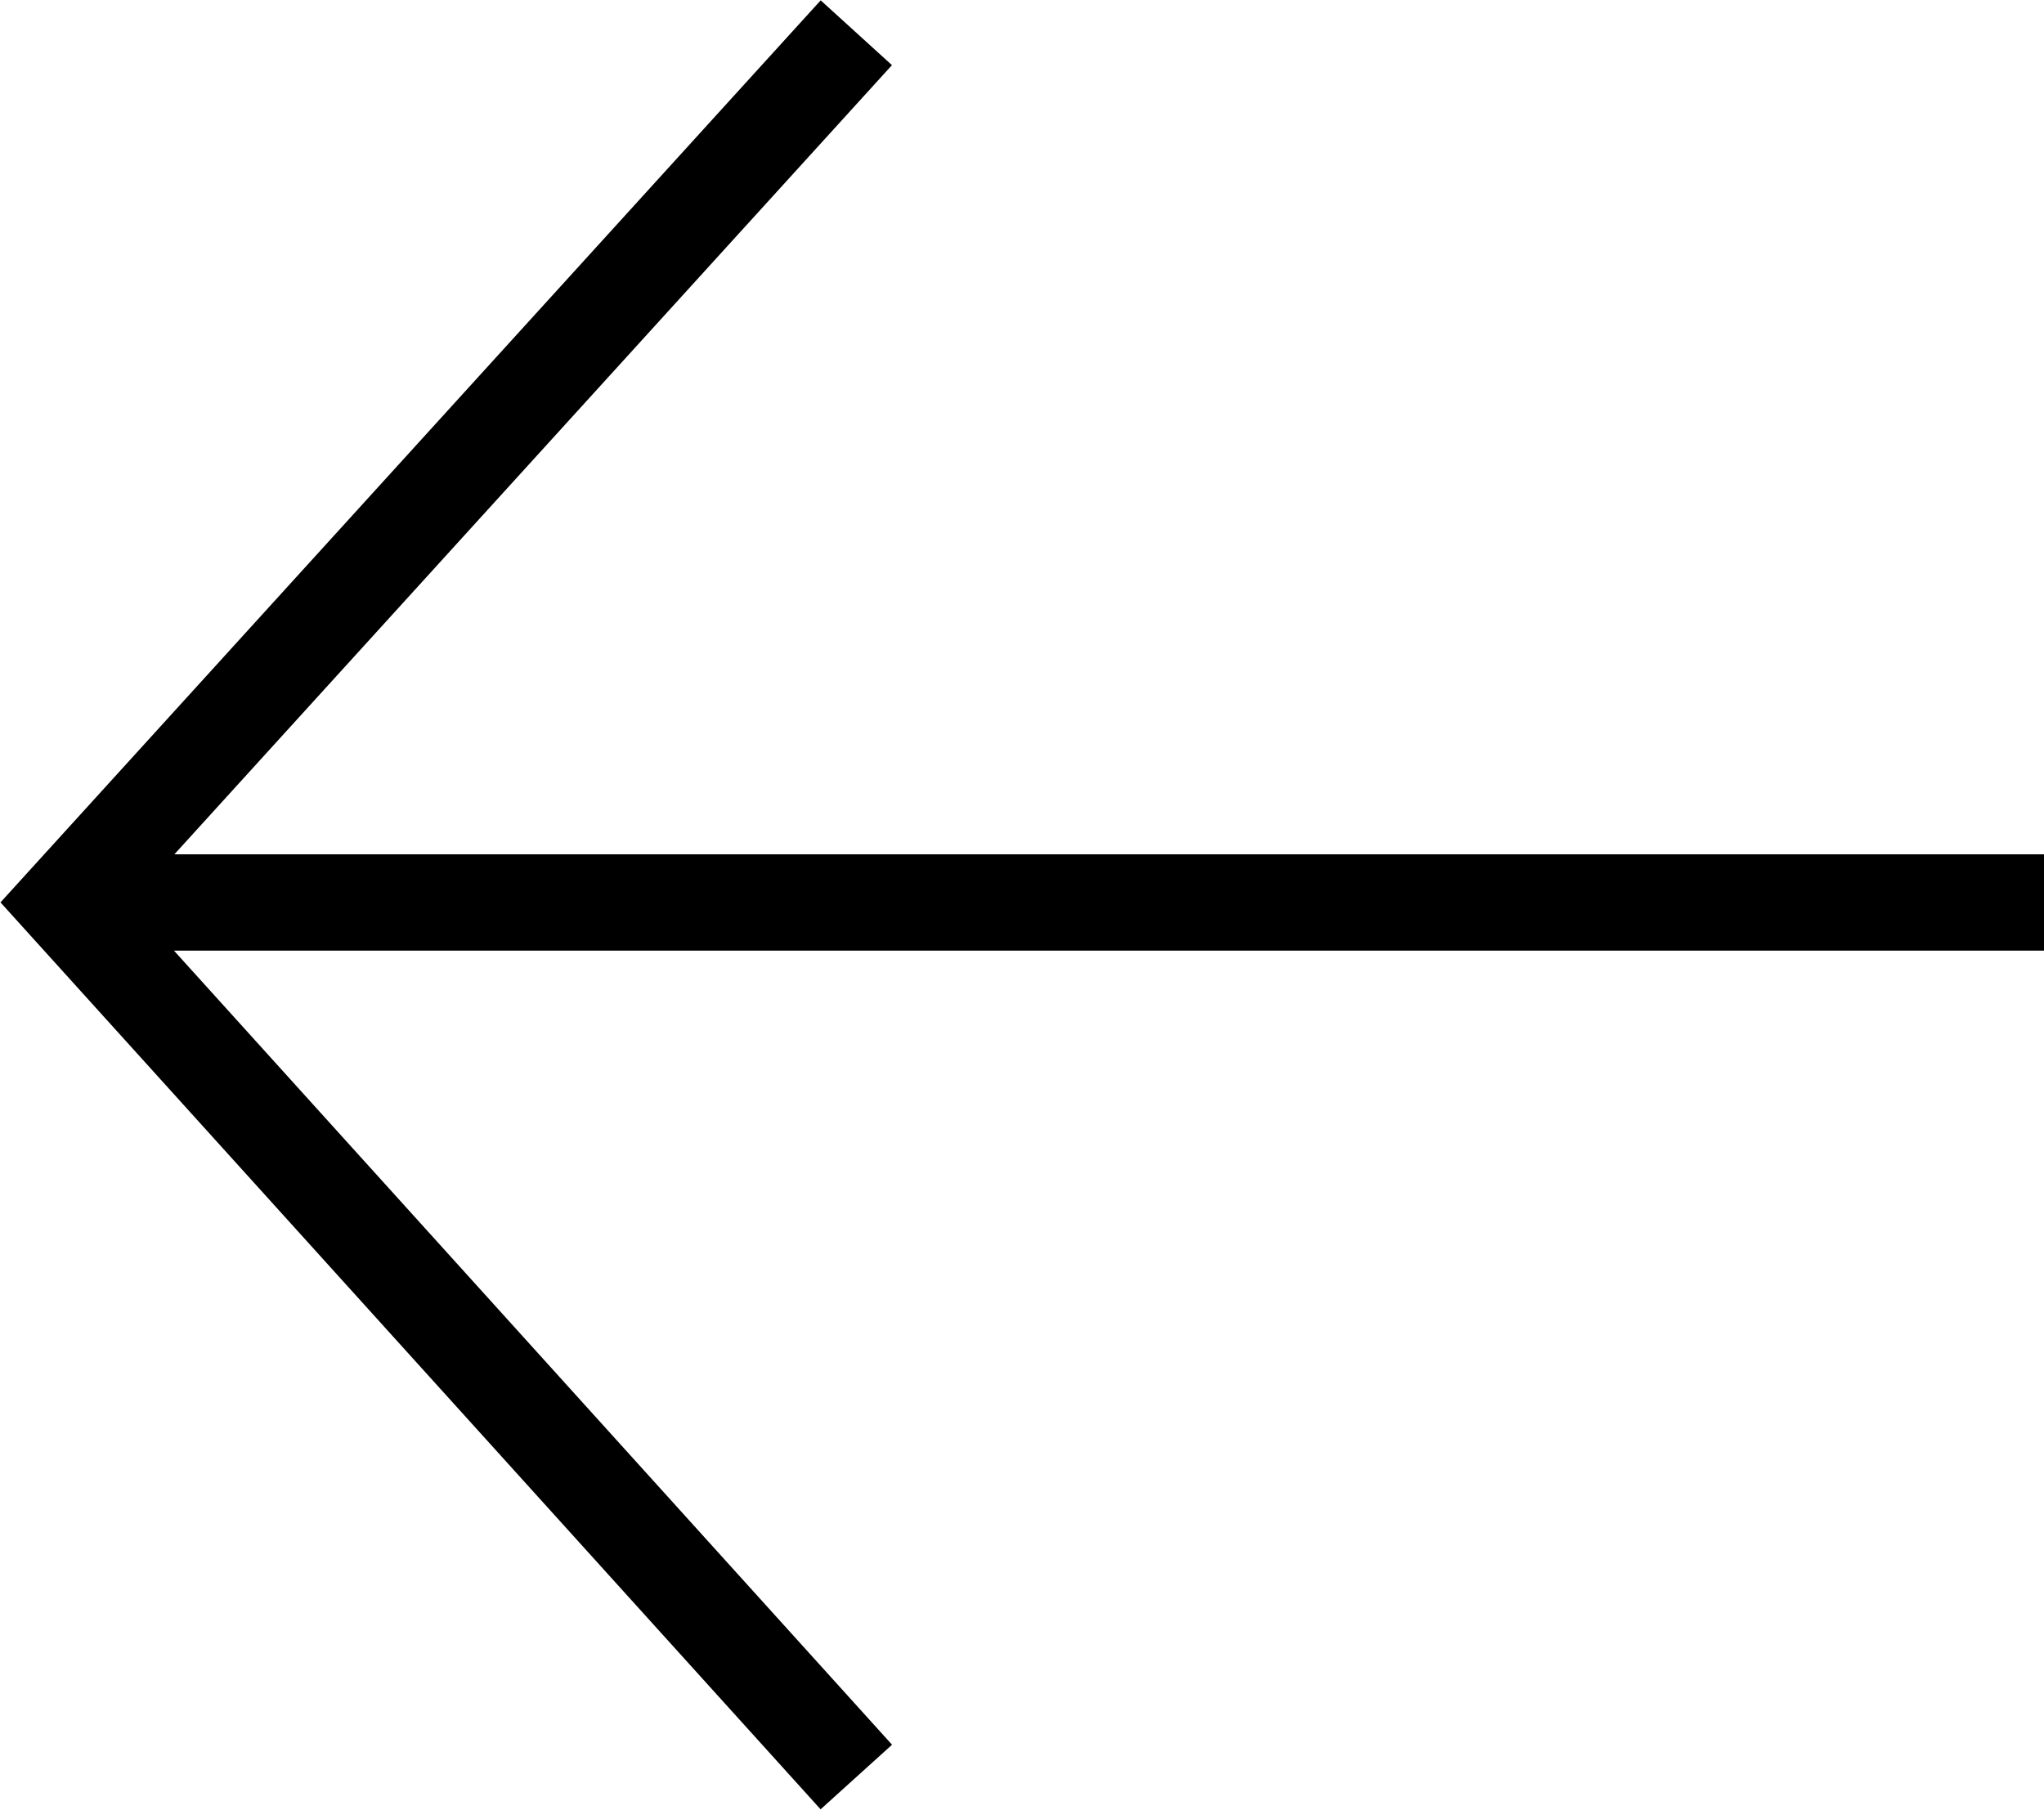 <svg xmlns="http://www.w3.org/2000/svg" viewBox="0 0 21.22 18.79"><defs><style>.cls-1{fill:none;stroke:#000;stroke-miterlimit:10;}</style></defs><g id="Layer_2" data-name="Layer 2"><g id="Layer_1-2" data-name="Layer 1"><line class="cls-1" x1="21.22" y1="9.37" x2="0.67" y2="9.37"/><polyline class="cls-1" points="8.89 0.34 0.68 9.37 8.89 18.45"/></g></g></svg>